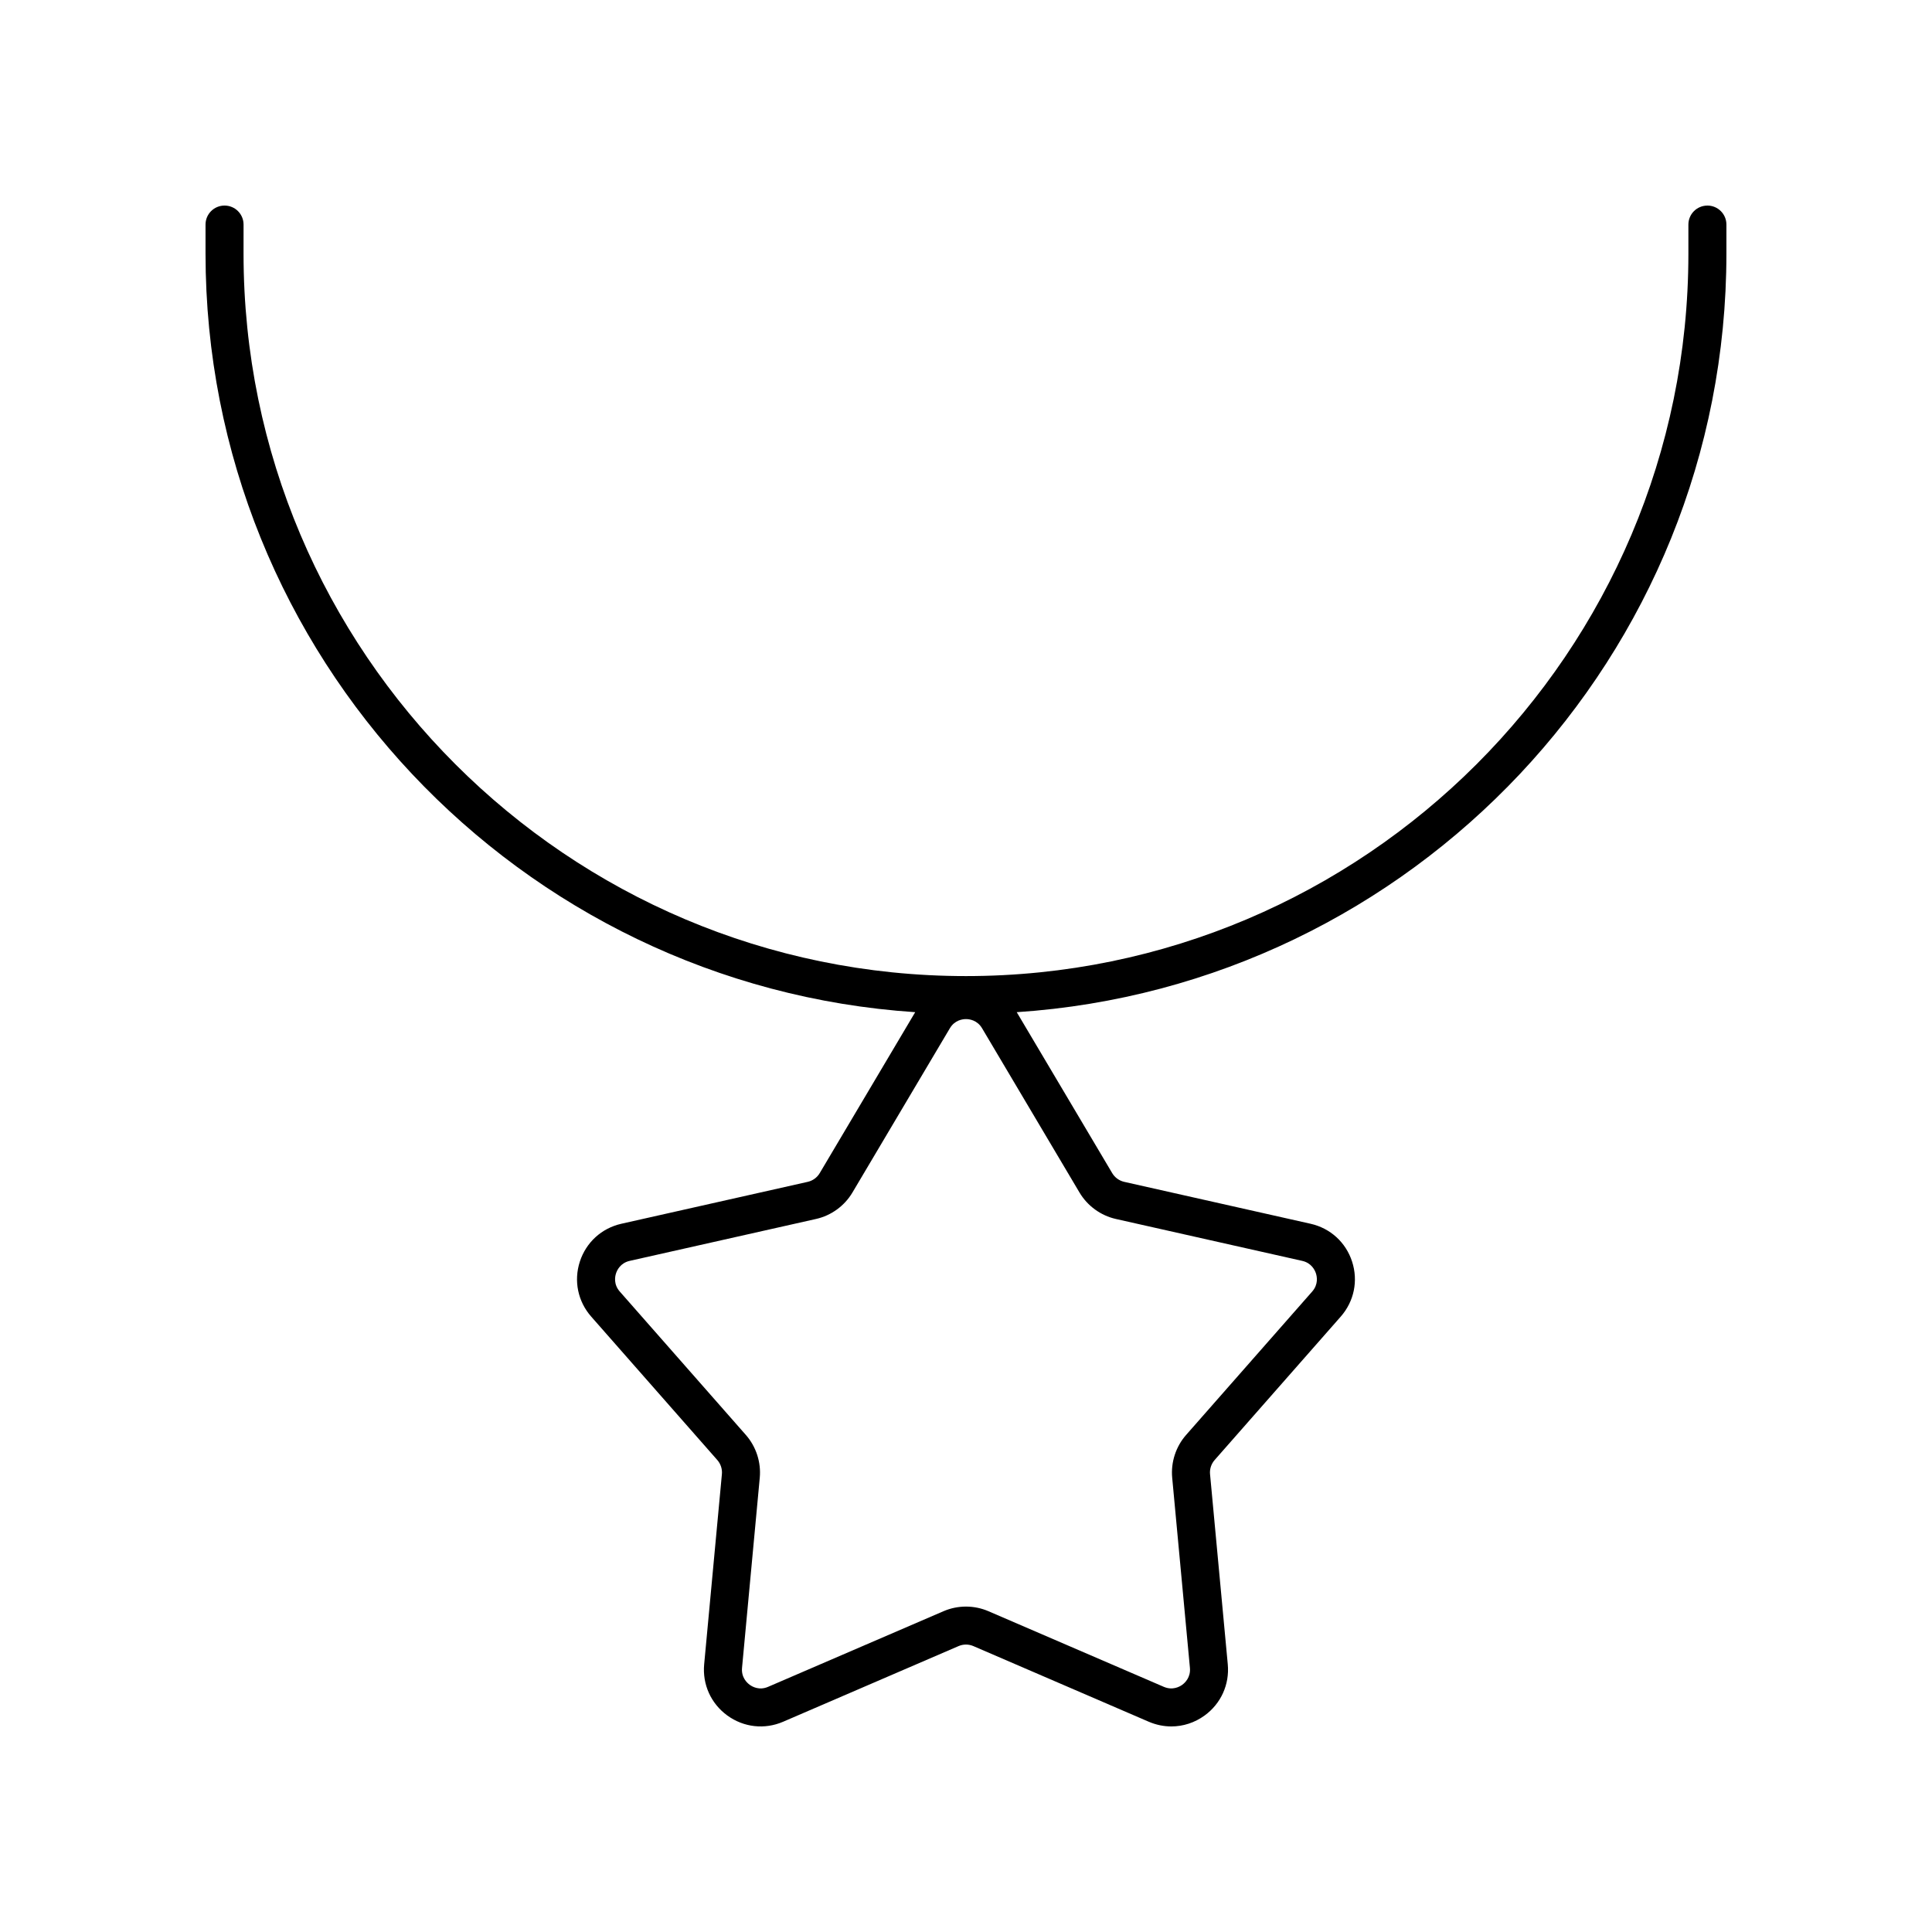 <?xml version="1.0" encoding="UTF-8"?>
<!-- The Best Svg Icon site in the world: iconSvg.co, Visit us! https://iconsvg.co -->
<svg fill="#000000" width="800px" height="800px" version="1.1" viewBox="144 144 512 512" xmlns="http://www.w3.org/2000/svg">
 <path d="m596.48 198.48c-2.785 0-5.039 2.254-5.039 5.039v7.703c0 105.56-85.883 191.45-191.45 191.45-105.56 0-191.45-85.883-191.45-191.45l0.004-7.707c0-2.785-2.254-5.039-5.039-5.039-2.785 0-5.039 2.254-5.039 5.039v7.703c0 106.59 83.203 194.07 188.07 201.02l-25.301 42.648c-0.695 1.176-1.855 2.016-3.184 2.316l-49.379 11.105c-5.234 1.176-9.348 4.926-11.008 10.027-1.656 5.102-0.531 10.555 3.012 14.582l33.418 38.008c0.898 1.023 1.344 2.391 1.215 3.742l-4.699 50.391c-0.496 5.344 1.801 10.414 6.141 13.57 4.336 3.148 9.863 3.777 14.801 1.645l46.473-20.039h0.004c1.25-0.543 2.672-0.543 3.93 0l46.473 20.043c1.938 0.832 3.969 1.246 5.984 1.246 3.113 0 6.184-0.98 8.816-2.894 4.34-3.152 6.637-8.227 6.141-13.57l-4.699-50.391c-0.129-1.352 0.316-2.723 1.215-3.742l33.418-38.008c3.543-4.031 4.668-9.48 3.012-14.582-1.656-5.102-5.769-8.852-11.008-10.027l-49.379-11.105c-1.328-0.301-2.488-1.141-3.184-2.312l-25.301-42.652c104.87-6.949 188.07-94.43 188.07-201.02v-7.707c0-2.785-2.254-5.035-5.039-5.035zm-156.76 268.56 49.379 11.105c2.496 0.562 3.375 2.504 3.637 3.312 0.266 0.809 0.695 2.898-0.992 4.816l-33.418 38.008c-2.727 3.102-4.062 7.227-3.684 11.332l4.699 50.391c0.234 2.543-1.34 3.981-2.027 4.481s-2.531 1.551-4.894 0.543l-46.469-20.039c-1.895-0.816-3.926-1.227-5.957-1.227s-4.062 0.41-5.957 1.227l-46.473 20.035c-2.363 1.027-4.207-0.039-4.891-0.543-0.688-0.5-2.262-1.938-2.027-4.481l4.699-50.391c0.379-4.102-0.961-8.23-3.684-11.332l-33.418-38.008c-1.688-1.918-1.258-4.012-0.992-4.816 0.262-0.809 1.141-2.75 3.637-3.312l49.379-11.105c4.019-0.906 7.531-3.457 9.637-7.008l25.82-43.527c1.301-2.195 3.418-2.43 4.269-2.43s2.965 0.234 4.269 2.434l25.82 43.531c2.106 3.543 5.617 6.098 9.637 7.004z"/>
</svg>